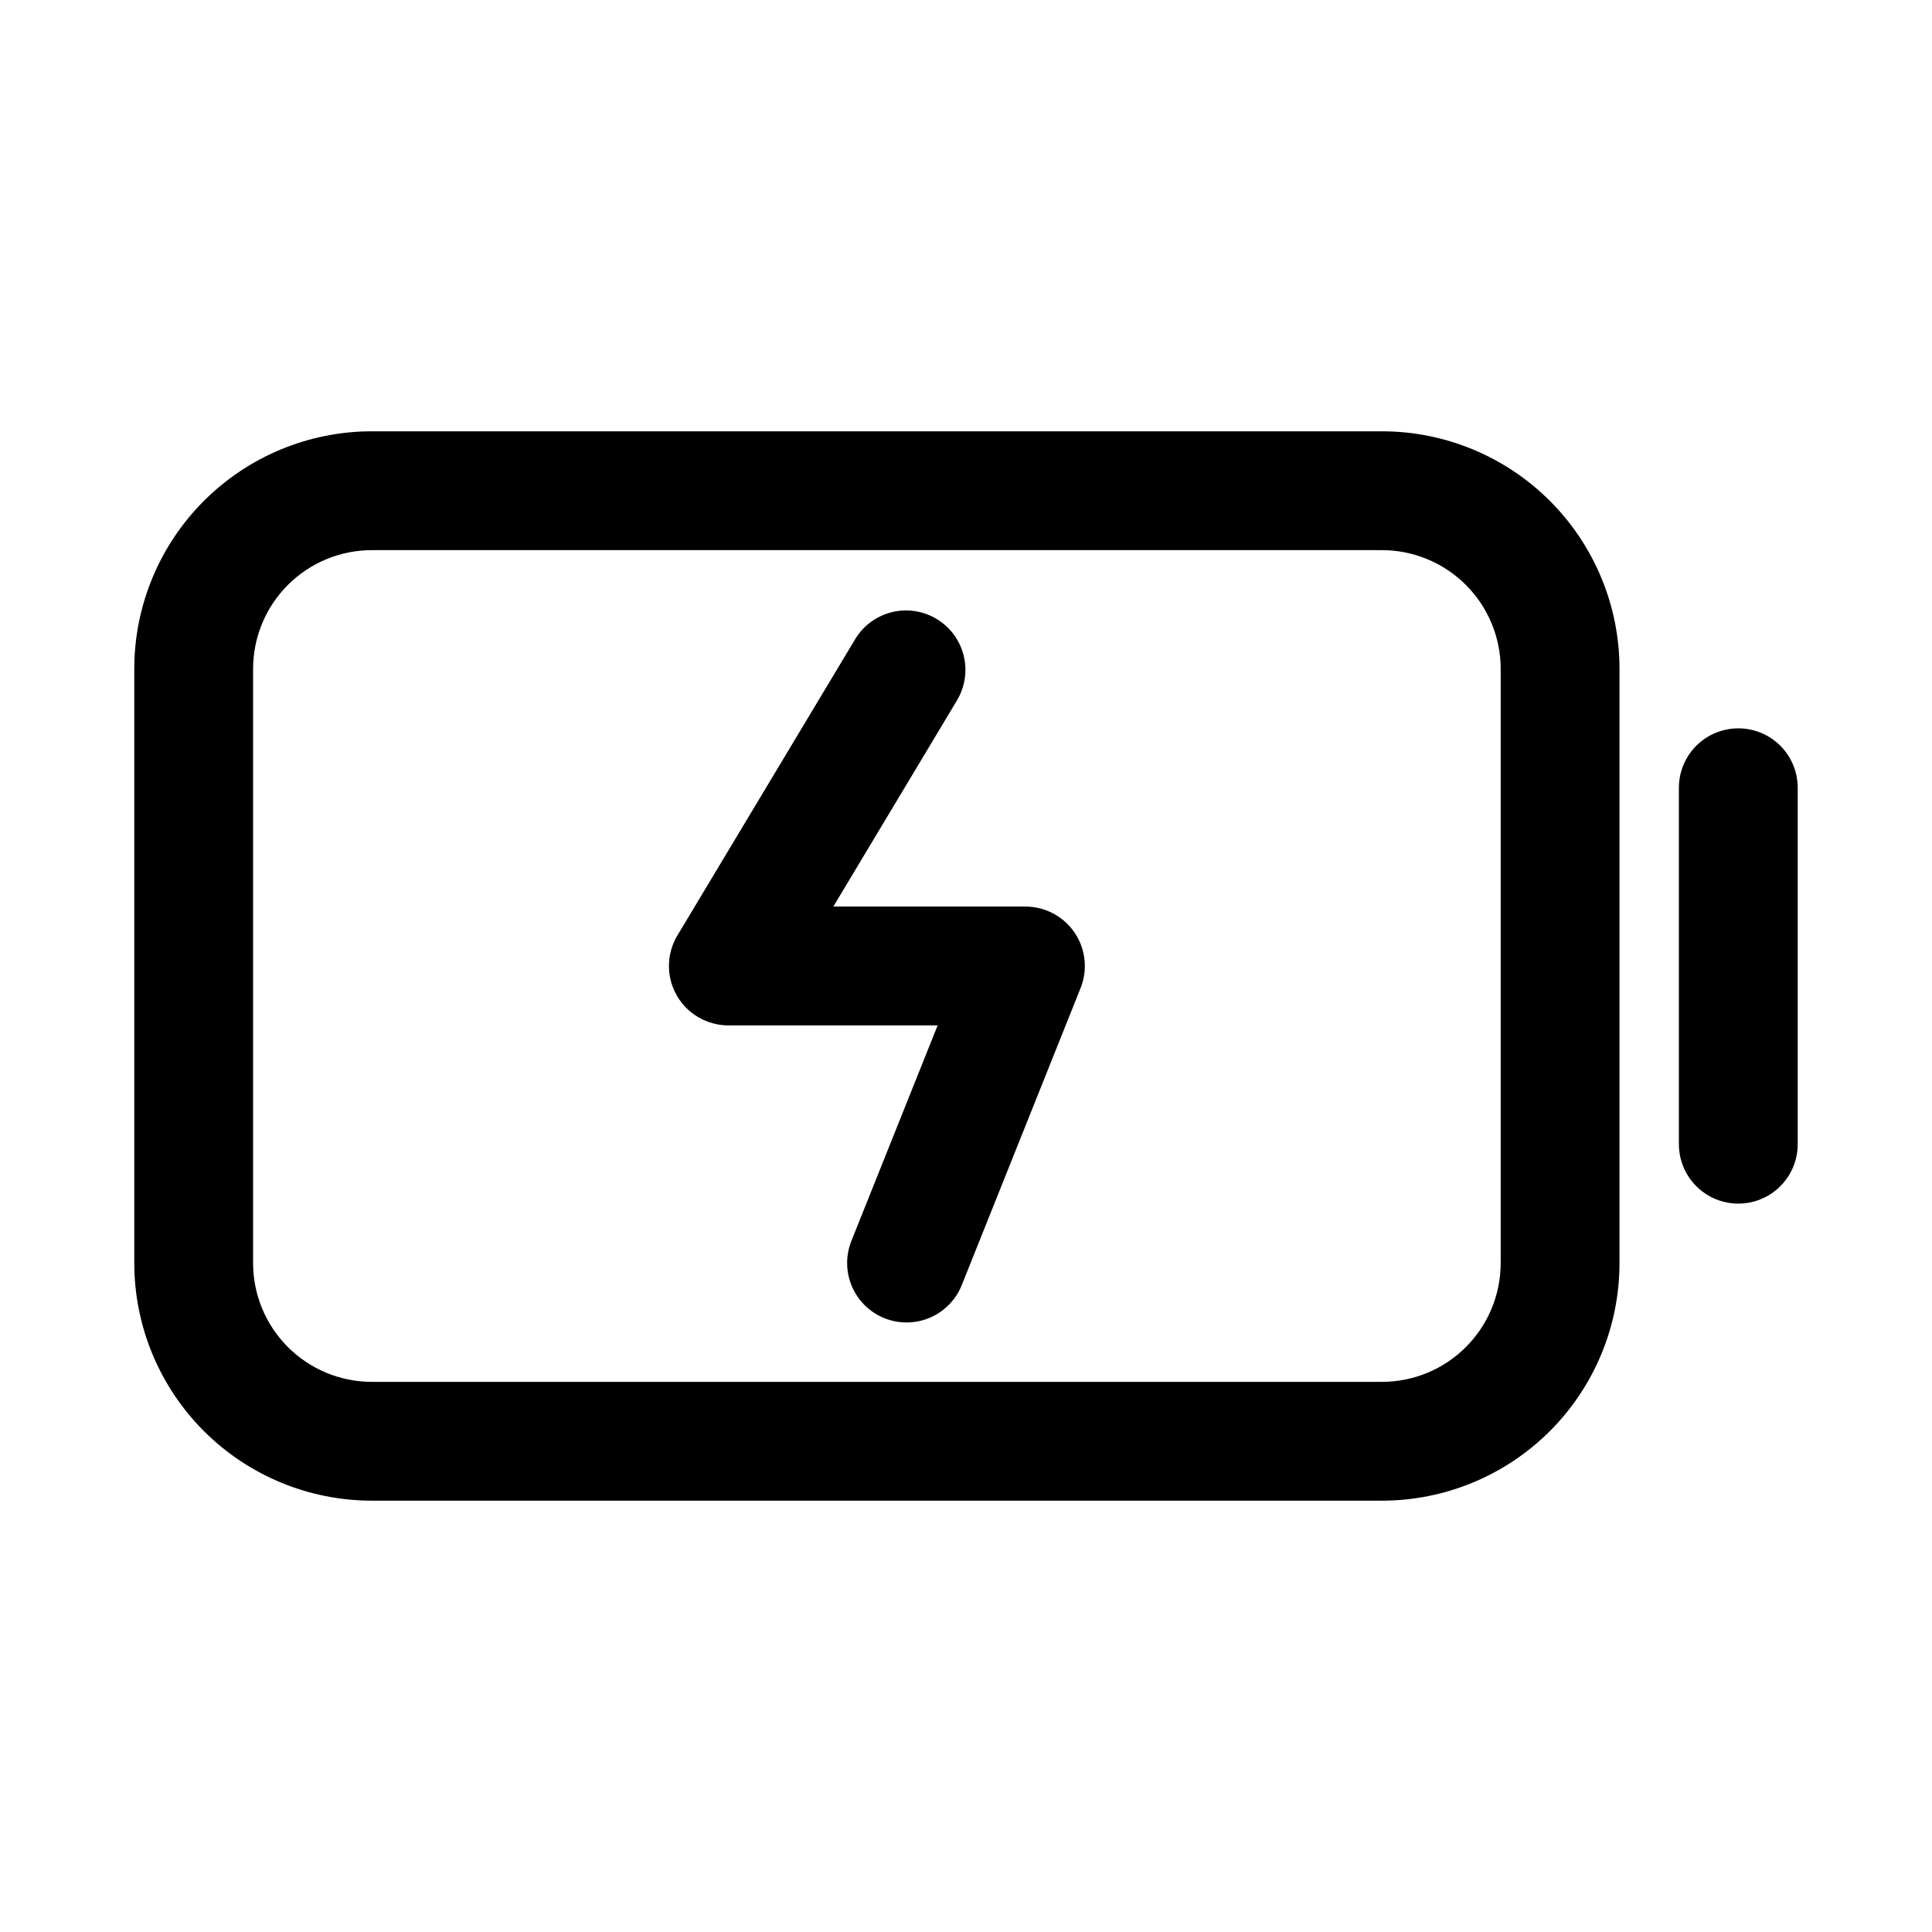 <?xml version="1.0" encoding="UTF-8"?>
<!-- Uploaded to: SVG Repo, www.svgrepo.com, Generator: SVG Repo Mixer Tools -->
<svg fill="#000000" width="800px" height="800px" version="1.1" viewBox="144 144 512 512" xmlns="http://www.w3.org/2000/svg">
 <g>
  <path d="m510.21 258.3h-267.65c-16.703 0-32.723 6.637-44.531 18.445-11.809 11.812-18.445 27.828-18.445 44.531v157.44c0 16.703 6.637 32.719 18.445 44.531 11.809 11.809 27.828 18.445 44.531 18.445h267.65c16.703 0 32.719-6.637 44.531-18.445 11.809-11.812 18.445-27.828 18.445-44.531v-157.44c0-16.703-6.637-32.719-18.445-44.531-11.812-11.809-27.828-18.445-44.531-18.445zm31.488 220.42c0 8.352-3.316 16.359-9.223 22.266s-13.914 9.223-22.266 9.223h-267.65c-8.352 0-16.359-3.316-22.266-9.223s-9.223-13.914-9.223-22.266v-157.44c0-8.352 3.316-16.359 9.223-22.266 5.906-5.902 13.914-9.223 22.266-9.223h267.65c8.352 0 16.359 3.32 22.266 9.223 5.906 5.906 9.223 13.914 9.223 22.266z"/>
  <path d="m604.67 337.02c-4.176 0-8.18 1.656-11.133 4.609-2.953 2.953-4.613 6.957-4.613 11.133v94.465c0 5.625 3.004 10.824 7.875 13.637 4.871 2.812 10.871 2.812 15.742 0 4.871-2.812 7.871-8.012 7.871-13.637v-94.465c0-4.176-1.656-8.18-4.609-11.133-2.953-2.953-6.957-4.609-11.133-4.609z"/>
  <path d="m415.74 384.25h-50.898l32.906-54.867h-0.004c2.777-4.812 2.809-10.734 0.086-15.578-2.723-4.848-7.797-7.894-13.355-8.027-5.555-0.129-10.766 2.68-13.715 7.391l-47.23 78.719c-1.926 3.199-2.648 6.977-2.043 10.66 0.605 3.684 2.5 7.031 5.344 9.449 2.848 2.414 6.457 3.742 10.191 3.742h55.465l-22.859 57.121c-2.094 5.223-1.238 11.168 2.242 15.594 3.477 4.426 9.055 6.656 14.625 5.856 5.57-0.801 10.293-4.512 12.383-9.738l31.488-78.719c1.945-4.852 1.355-10.355-1.574-14.684-2.934-4.328-7.82-6.922-13.051-6.918z"/>
 </g>
</svg>